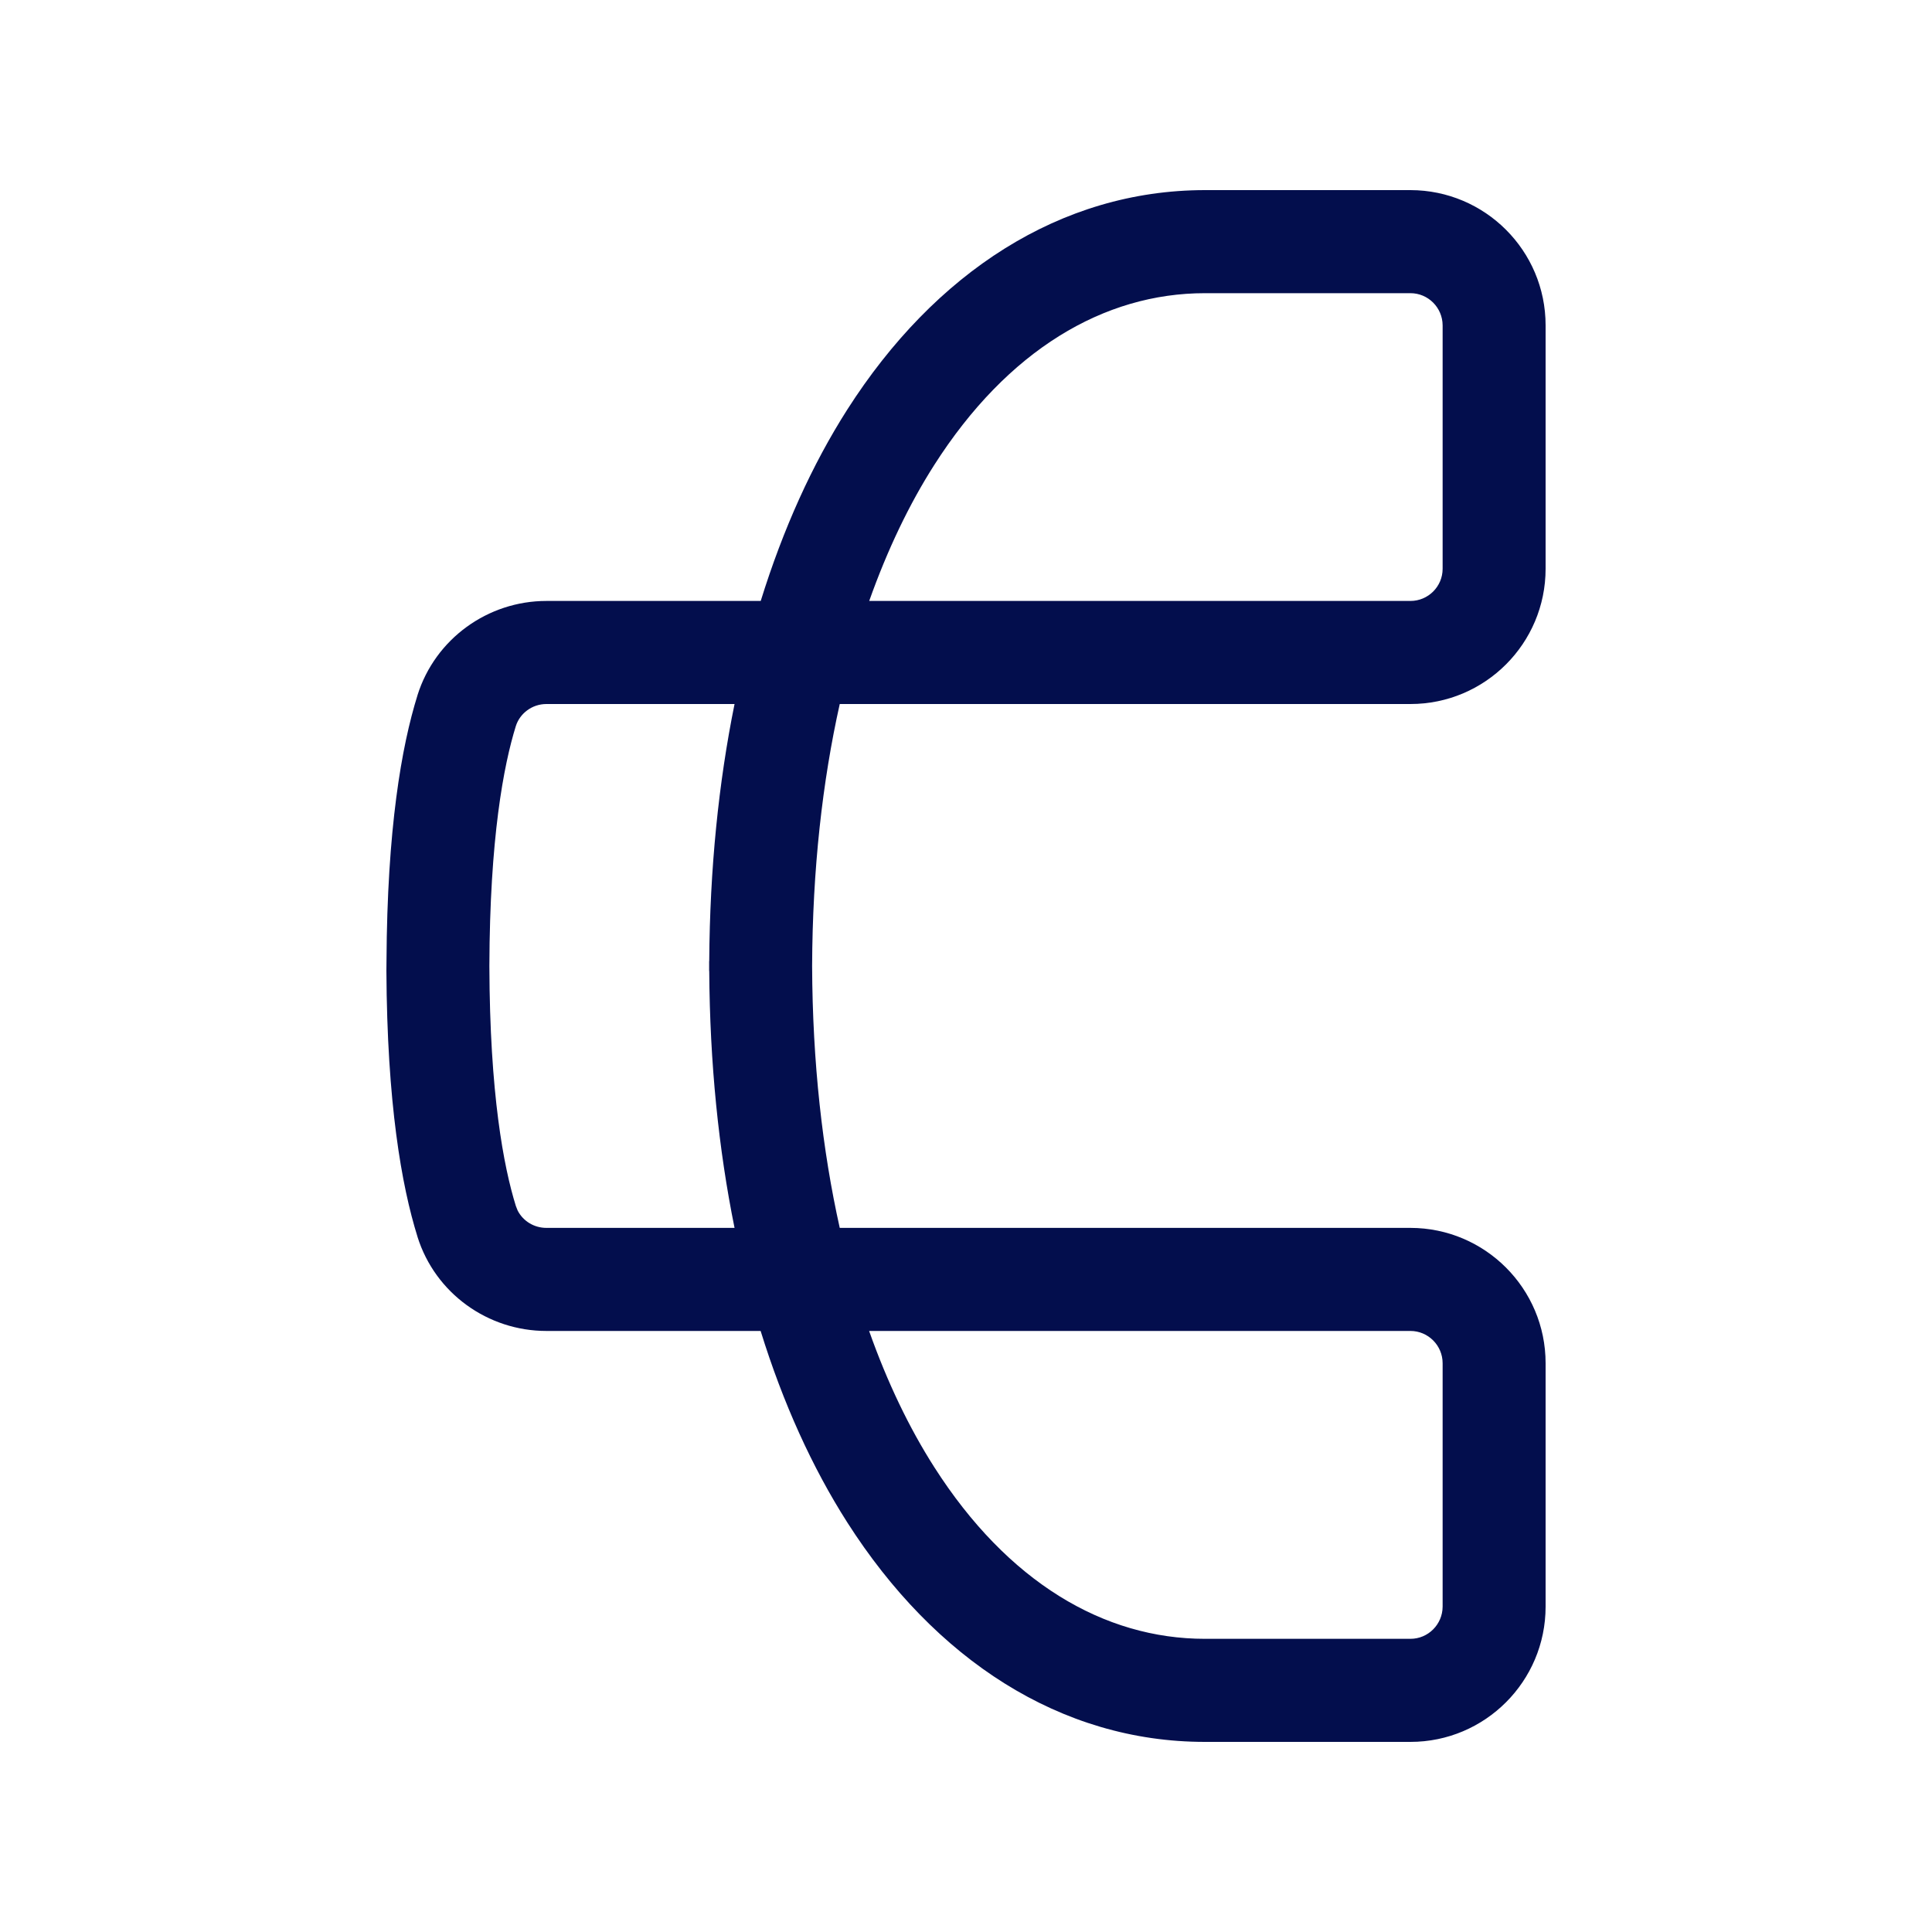 <svg width="20" height="20" viewBox="0 0 20 20" fill="none" xmlns="http://www.w3.org/2000/svg">
<path d="M14.601 1.968C15.373 1.969 16 2.595 16 3.368V5.888C16 6.661 15.373 7.288 14.601 7.288H8.693C8.514 8.09 8.411 8.997 8.407 10C8.411 11.002 8.514 11.909 8.693 12.711H14.601C15.373 12.712 16 13.339 16 14.112V16.632C16 17.405 15.373 18.032 14.601 18.032H12.473C10.977 18.032 9.676 17.177 8.771 15.76C8.408 15.191 8.106 14.526 7.874 13.778H5.656C5.051 13.778 4.506 13.389 4.322 12.804V12.803C4.156 12.272 4.007 11.418 4 10.05L4.001 9.947C4.008 8.581 4.156 7.728 4.322 7.197V7.196C4.506 6.612 5.051 6.221 5.656 6.221H7.875C8.107 5.474 8.408 4.809 8.771 4.24C9.676 2.823 10.977 1.969 12.473 1.968H14.601ZM8.997 13.778C9.186 14.312 9.413 14.783 9.671 15.187C10.431 16.378 11.428 16.965 12.473 16.965H14.601C14.784 16.965 14.933 16.816 14.934 16.632V14.112C14.934 13.928 14.784 13.778 14.601 13.778H8.997ZM5.656 7.288C5.509 7.288 5.382 7.384 5.34 7.516C5.214 7.921 5.07 8.675 5.066 10C5.07 11.325 5.214 12.079 5.34 12.484L5.359 12.532C5.414 12.639 5.527 12.711 5.656 12.711H7.604C7.439 11.898 7.348 11.008 7.342 10.051H7.341V9.949H7.342C7.348 8.992 7.439 8.102 7.604 7.288H5.656ZM12.473 3.035C11.428 3.035 10.431 3.623 9.671 4.814C9.413 5.218 9.187 5.689 8.998 6.221H14.601C14.784 6.221 14.934 6.072 14.934 5.888V3.368C14.933 3.184 14.784 3.035 14.601 3.035H12.473Z" fill="#030E4D"/>
</svg>
